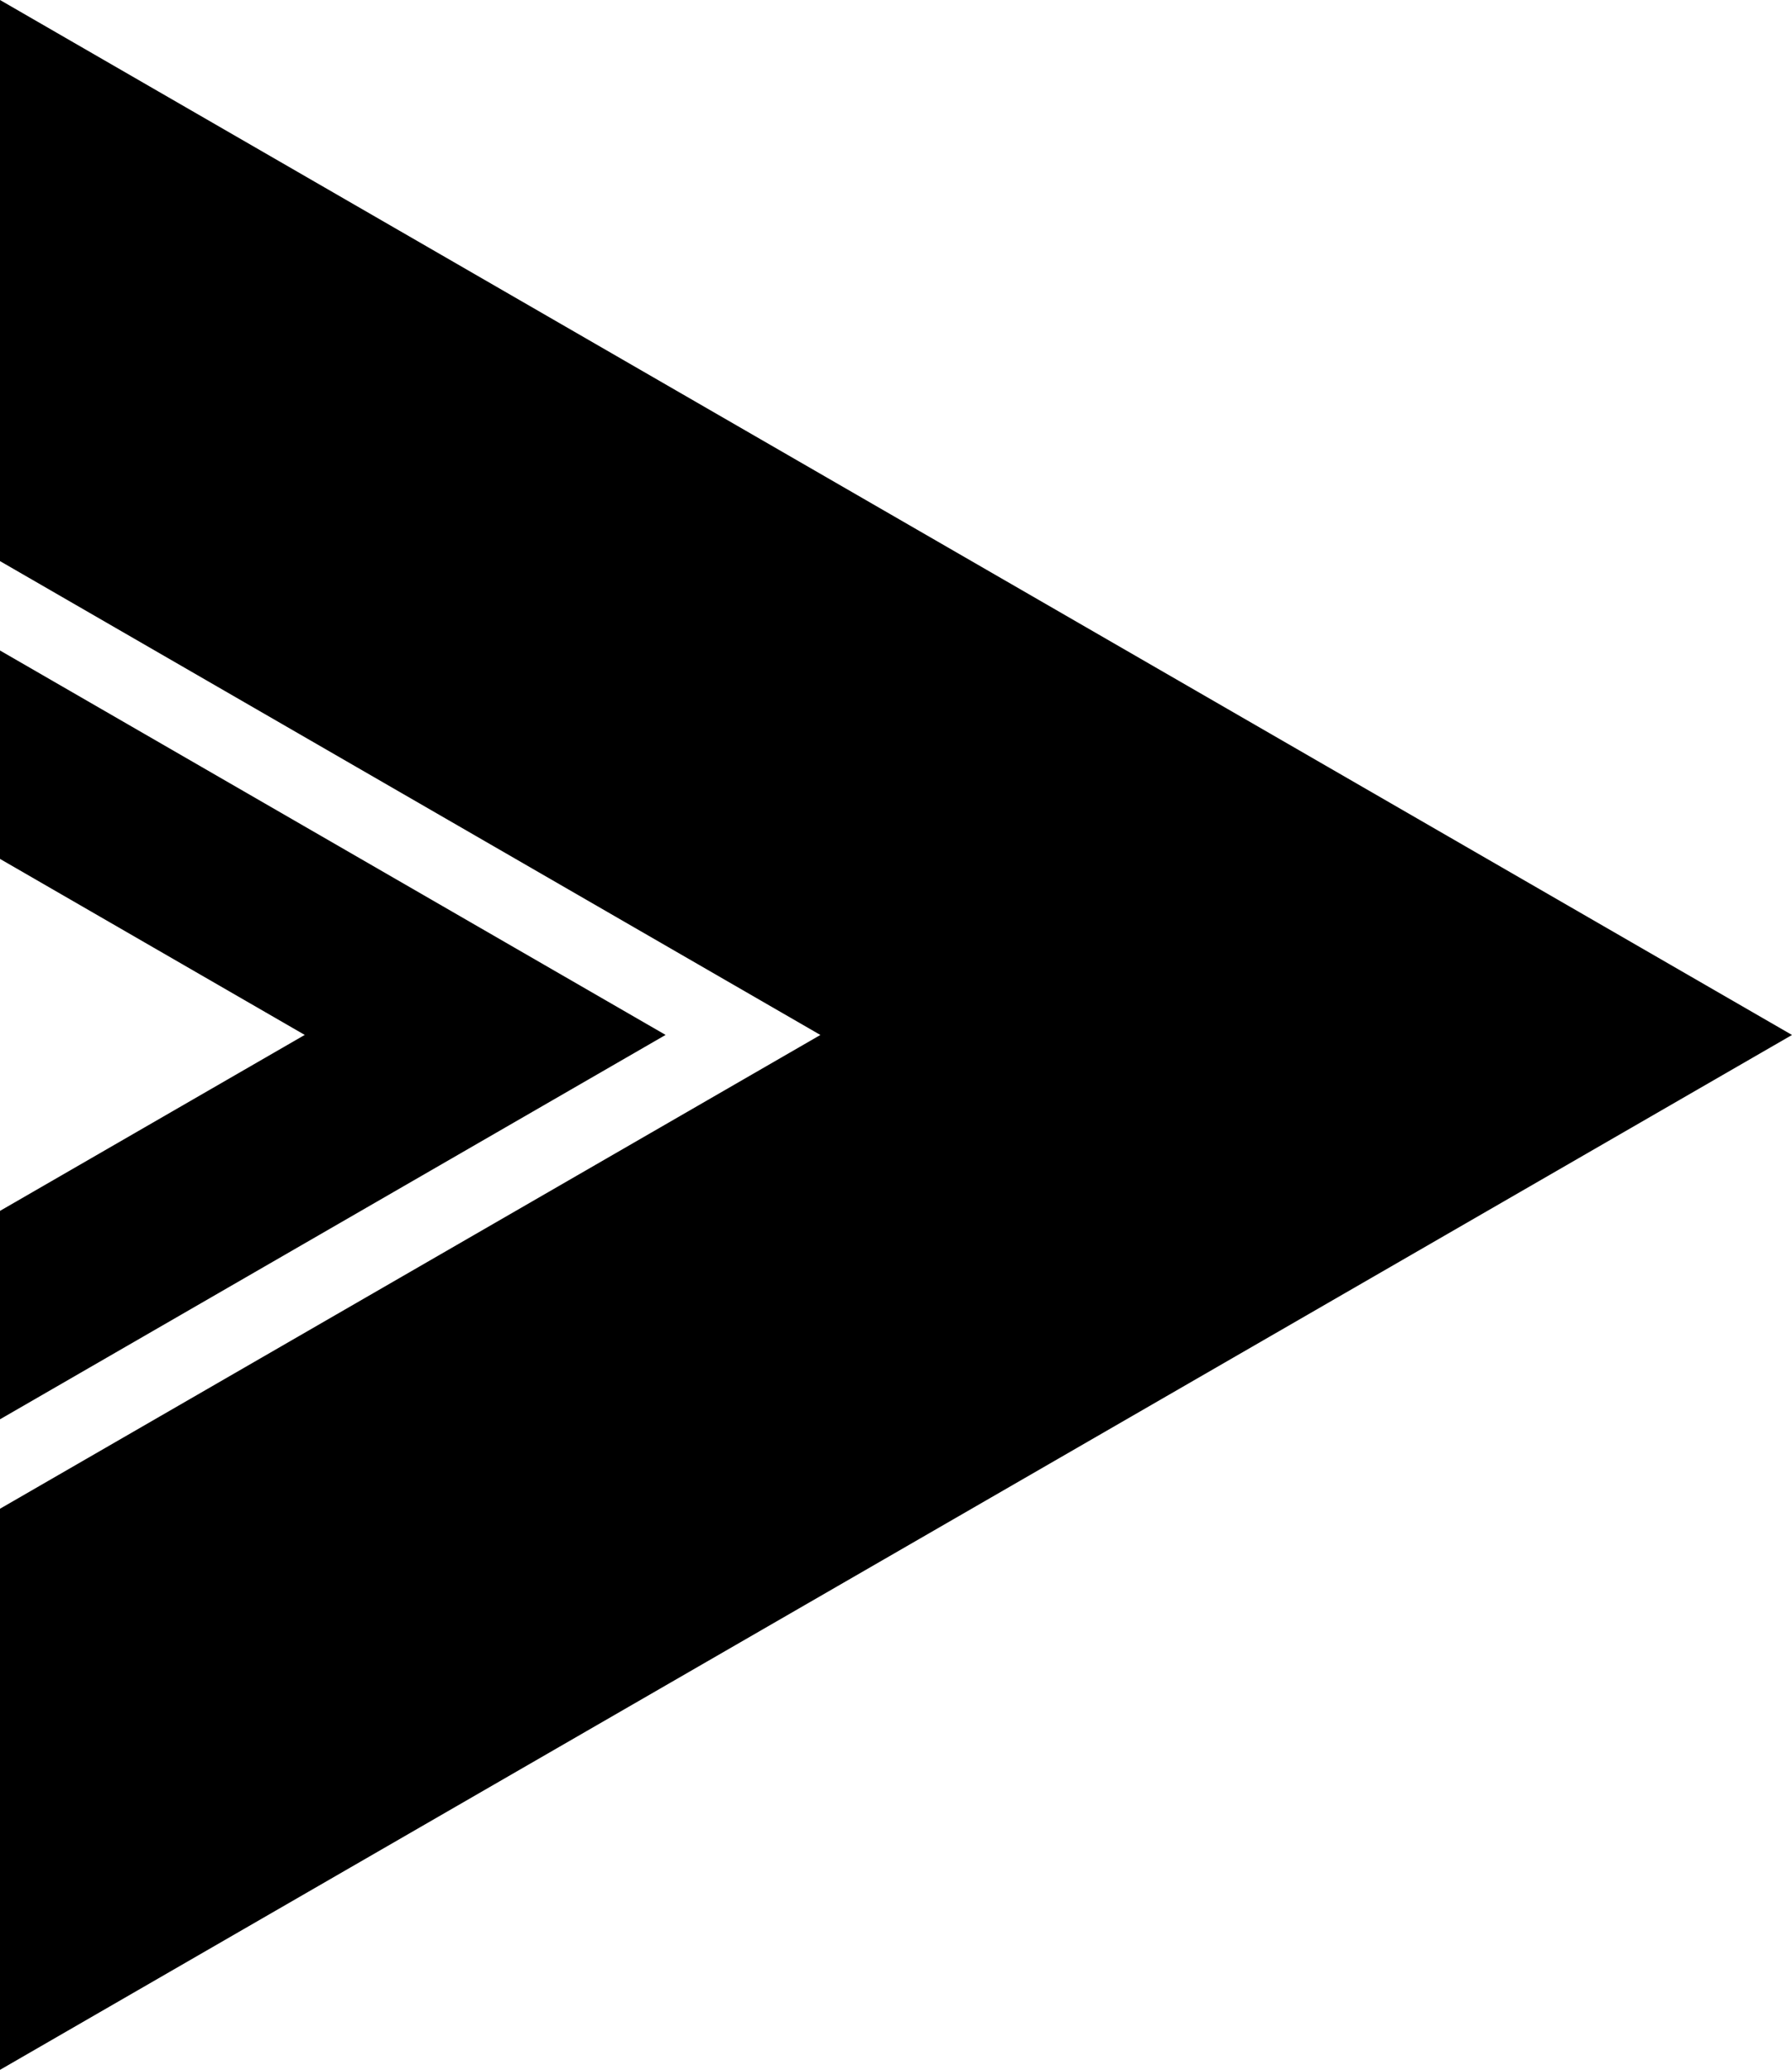 <?xml version="1.0" encoding="UTF-8"?>
<svg id="Layer_2" data-name="Layer 2" xmlns="http://www.w3.org/2000/svg" viewBox="0 0 377.41 435.8">
  <defs>
    <style>
      .cls-1 {
        stroke-width: 0px;
      }
    </style>
  </defs>
  <g id="Object">
    <path class="cls-1" d="M377.41,217.91L0,435.8v-118.14l172.78-99.75L0,118.14V0l377.41,217.91ZM0,136.96v43.88l64.18,37.06L0,254.95v43.88l140.18-80.93L0,136.96Z"/>
  </g>
</svg>